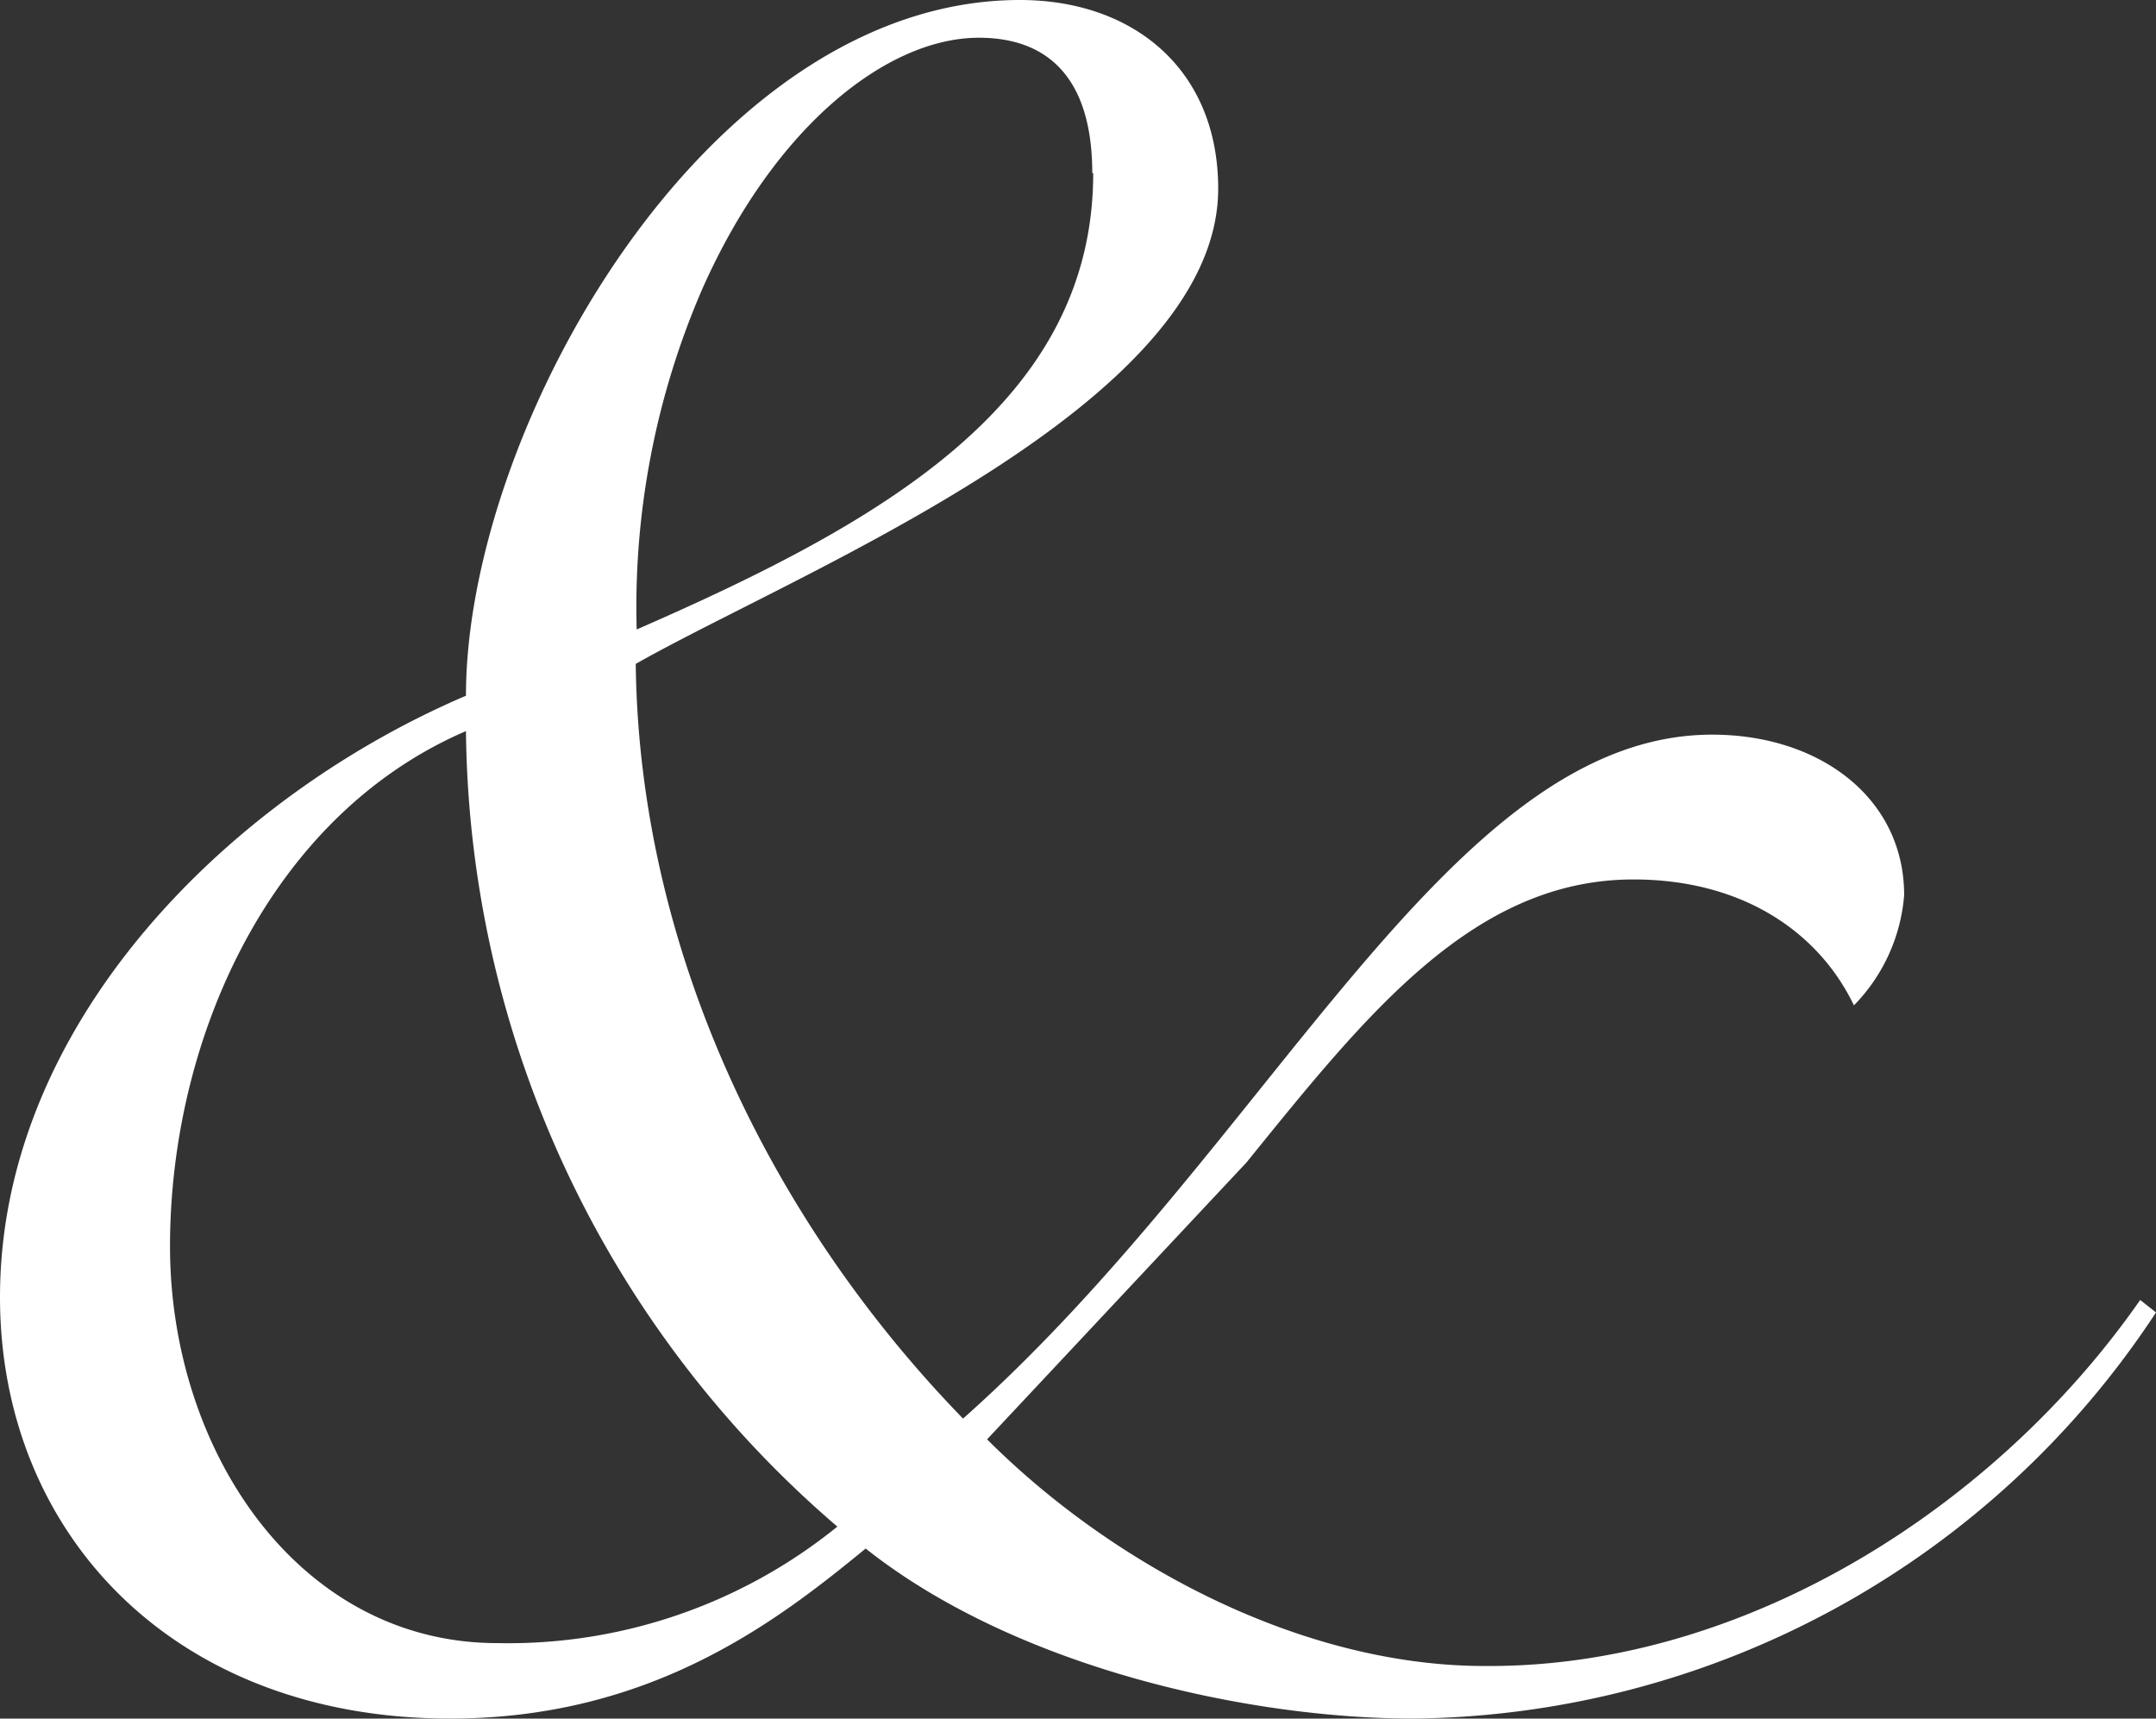 <svg xmlns="http://www.w3.org/2000/svg" viewBox="0 0 91.43 72.87"><rect x="0" y="0" width="91.43" height="72.87" fill="#333333" stroke="none"/><defs><style>.cls-1{fill:#fff;fill-rule:evenodd;}</style></defs><g id="Calque_2" data-name="Calque 2"><g id="esperluettes"><path class="cls-1" d="M46.32,7.34c0-3.87-1.74-5.74-4.81-5.74-3.87,0-8.67,3.74-11.74,10.68A33.92,33.92,0,0,0,27,26.69c10.41-4.54,19.36-9.61,19.36-19.35M7.21,52.85c0,8.68,5.47,16.82,13.88,16.82a22.17,22.17,0,0,0,14.42-4.94A45,45,0,0,1,19.76,31C11.48,34.56,7.21,44,7.21,52.85Zm83.55,2.27.67.53a38.13,38.13,0,0,1-31.5,17.22c-6.94,0-16.82-2.14-23.22-7.21-3.74,3.07-9.08,7.21-17.62,7.21C7.34,72.87,0,65,0,55c0-11.62,9.75-21.23,19.76-25.5C19.76,18.15,30,0,43.25,0c4.8,0,8.41,2.93,8.41,8,0,9.2-17.89,16.28-24.7,20.15.14,12,5.61,23.49,13.88,32,13.08-11.61,20.56-29,31.77-29,4.54,0,8.14,2.67,8.14,6.81a7.54,7.54,0,0,1-2.13,4.67c-1.47-3.07-4.68-5.34-9.35-5.34-6.8,0-11.34,5.74-16.41,12l-11,11.74c5.34,5.34,13.35,9.61,21.09,9.61C73.94,70.73,84.62,63.93,90.76,55.12Z"/></g></g></svg>